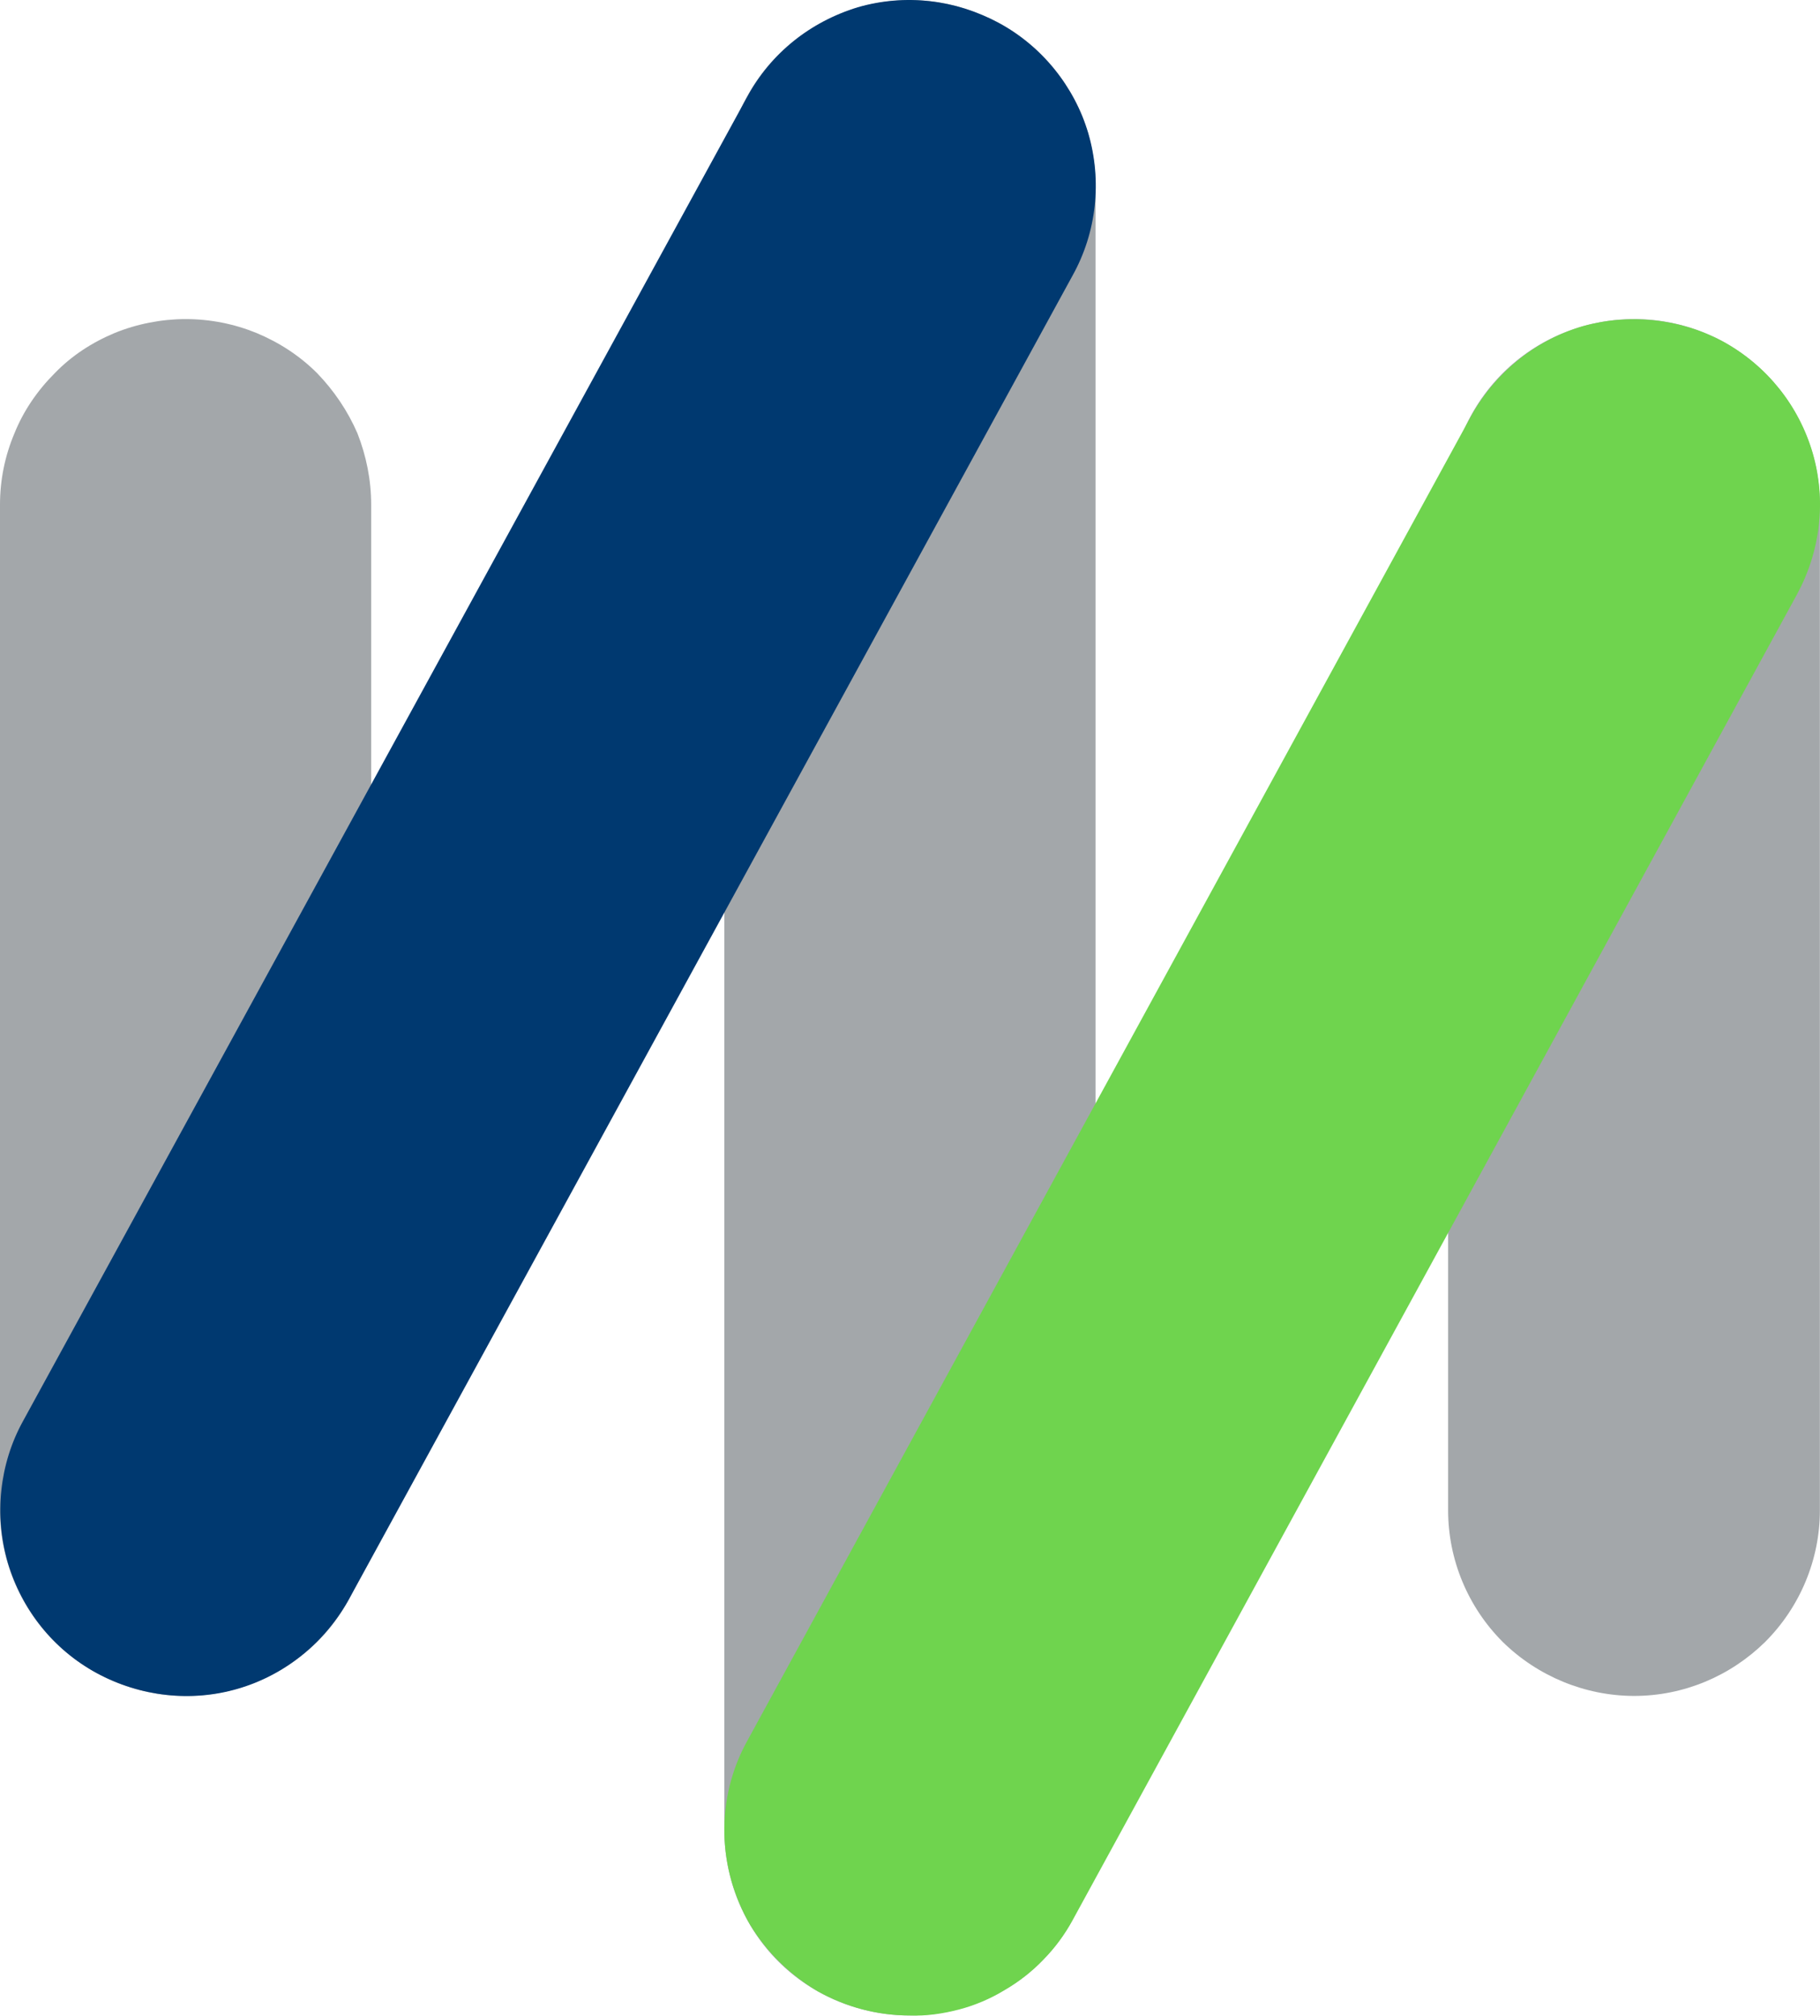 <svg version="1.2" xmlns="http://www.w3.org/2000/svg" viewBox="0 0 1547 1713" width="1547" height="1713"><style>.a{fill:#a3a7aa}.b{fill:#6fd44e}.c{fill:#003970}</style><path class="a" d="m1546.9 428.8v854.4c0 41.9-16.9 82.2-46.5 111.8-29.6 29.1-69.4 45.9-111.3 45.9-41.8 0-82.2-16.8-111.8-45.9-29.6-29.6-46.4-69.9-46.4-111.8v-854.4c0-41.8 16.8-82.1 46.4-111.7 29.6-29.6 70-46 111.8-46 41.9 0 81.7 16.4 111.3 46 29.6 29.6 46.5 69.9 46.5 111.7zm-773.5-428.7c-20.9 0-41.3 4.1-60.2 12.3-19.4 7.6-36.8 19.3-51.6 34.1-14.3 14.3-26 31.7-34.2 51.1-7.6 18.9-11.7 39.8-11.7 60.2v1396.9c0 41.9 16.3 82.2 45.9 111.8 29.7 29.6 70 45.9 111.8 45.9 41.9 0 82.2-16.3 111.9-45.9 29.1-29.6 45.9-69.9 45.9-111.8v-1396.9c0-20.4-4.1-41.3-11.7-60.2-8.2-19.4-20-36.8-34.2-51.1-14.9-14.8-32.2-26.5-51.6-34.1-18.9-8.2-39.3-12.3-60.3-12.3zm-615.6 271c-20.5 0-41.4 4.1-60.3 11.8-19.4 8.1-36.7 19.4-51 34.2-14.8 14.8-26.6 32.1-34.2 51-8.2 19.4-12.3 39.8-12.3 60.7v854.4c0 41.9 16.8 82.2 46.5 111.8 29.6 29.1 69.4 45.9 111.3 45.9 41.8 0 82.1-16.8 111.8-45.9 29.6-29.6 45.9-69.9 45.9-111.8v-854.4c0-20.9-4.1-41.3-11.7-60.7-8.2-18.9-19.9-36.2-34.2-51-14.8-14.8-32.2-26.1-51.6-34.2-18.9-7.7-39.3-11.8-60.2-11.8z"/><path class="b" d="m773.4 1712.4c-27.5 0-54.1-7.1-78.1-20.4-23.4-13.7-43.4-33.1-57.7-56.6-13.7-23.5-21.4-50.5-21.9-77.6-0.5-27.6 6.1-54.6 19.4-78.6l615.7-1126.4c20.4-36.3 54.1-63.8 94.4-75.6 39.9-11.2 83.3-6.6 120 13.3 36.8 20.4 63.8 54.1 75.6 94.4 11.7 40.4 6.6 83.2-13.3 120l-615.7 1126.4c-6.6 12.2-15.3 24-25 33.7-9.7 10.2-20.9 18.9-33.2 26-11.7 7.2-25 12.8-38.3 16.3-13.8 3.6-28.1 5.7-41.9 5.1z"/><path class="c" d="m911.8 233.9l-615.2 1124.9c-20.4 36.7-54.1 64.3-94.4 76-39.9 11.7-83.2 6.6-120-13.3-36.8-19.9-63.8-54.1-75.6-93.9-11.7-40.3-7.1-83.7 12.8-119.9l615.7-1125.4c19.9-36.8 53.6-63.8 93.9-76.1 40.4-11.7 83.2-6.6 120 13.3 36.8 19.9 64.3 54.1 76.1 93.9 11.7 40.3 7.1 83.7-13.3 120.5z"/></svg>